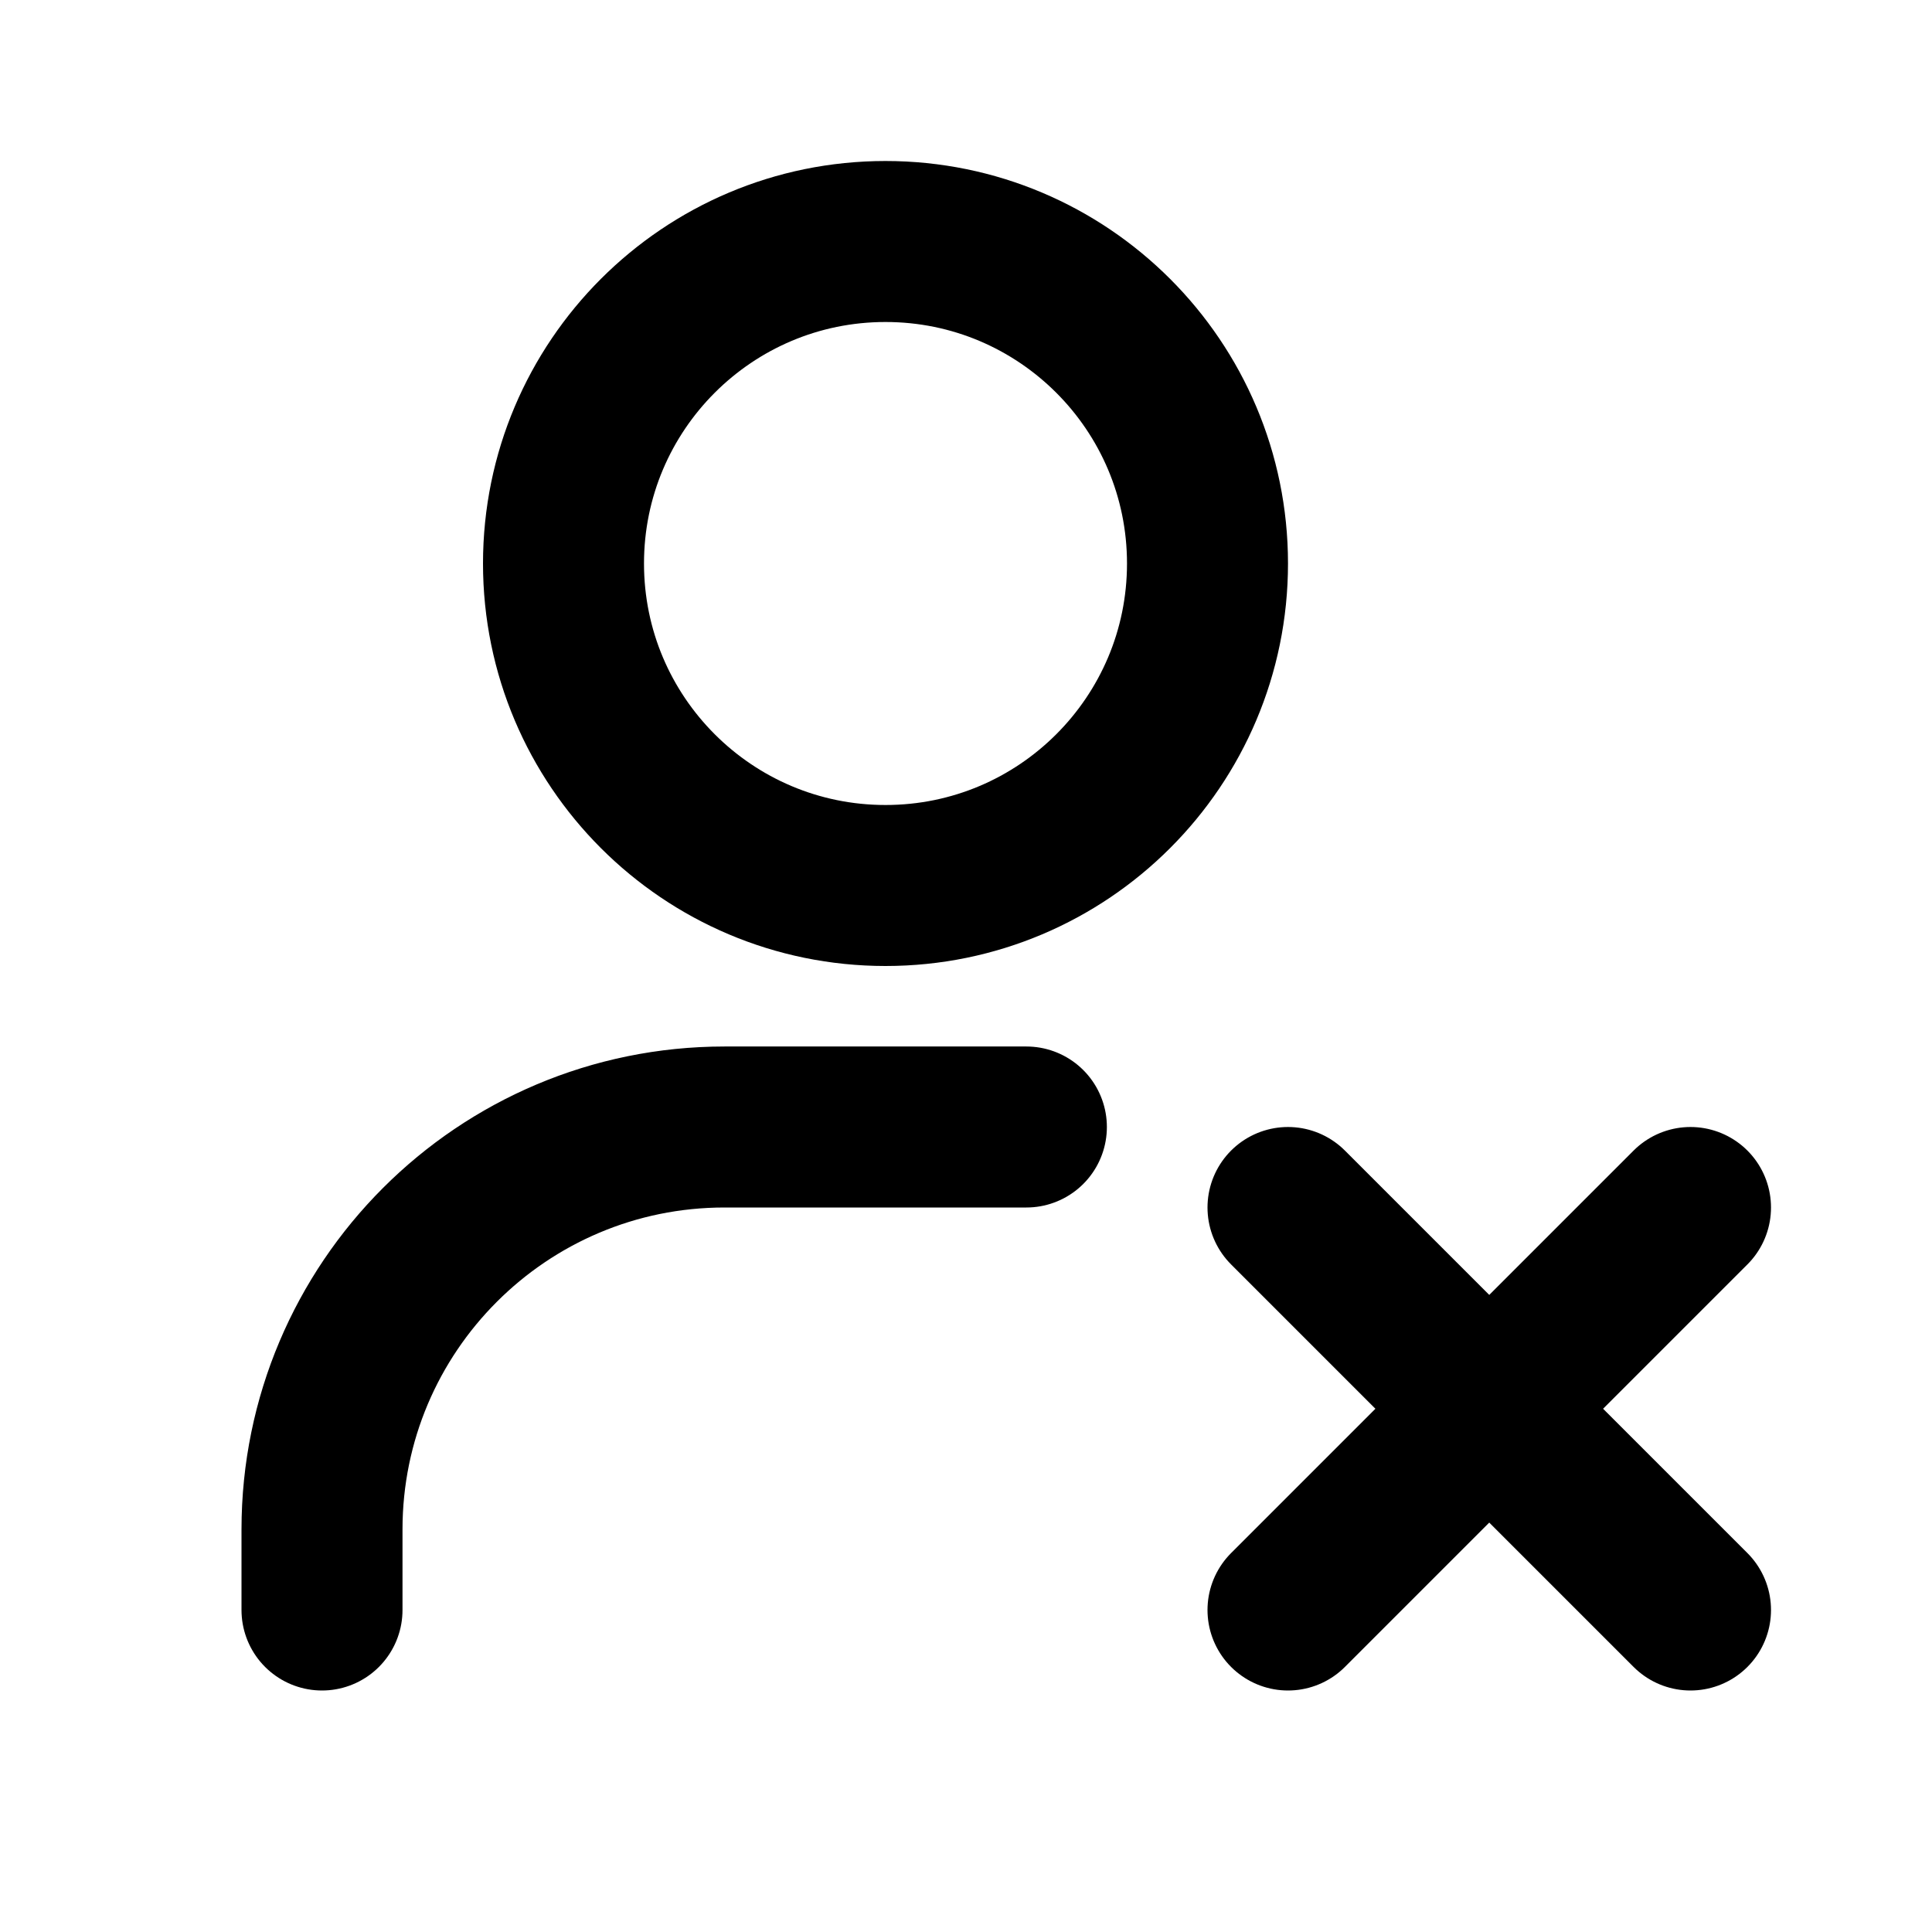 <svg
  xmlns="http://www.w3.org/2000/svg"
  viewBox="0 0 24 24"
  fill="none"
>
  <path
    d="
      M 4       20
      V 19
      C 4       16.239 6.239 14      9  14
      H 12.75
      M 16      15
      L 18.5    17.5
      M 18.5    17.5
      L 21      20
      M 18.5    17.5
      L 21      15
      M 18.5    17.5
      L 16      20
      M 15      7
      C 15      9.209 13.209 11      11 11
      C 8.791 11      7       9.209 7  7
      C 7       4.791 8.791 3       11 3
      C 13.209 3       15      4.791 15 7
      Z
    "
    stroke="black"
    stroke-width="2"
    stroke-linecap="round"
    stroke-linejoin="round"
  />
</svg>
